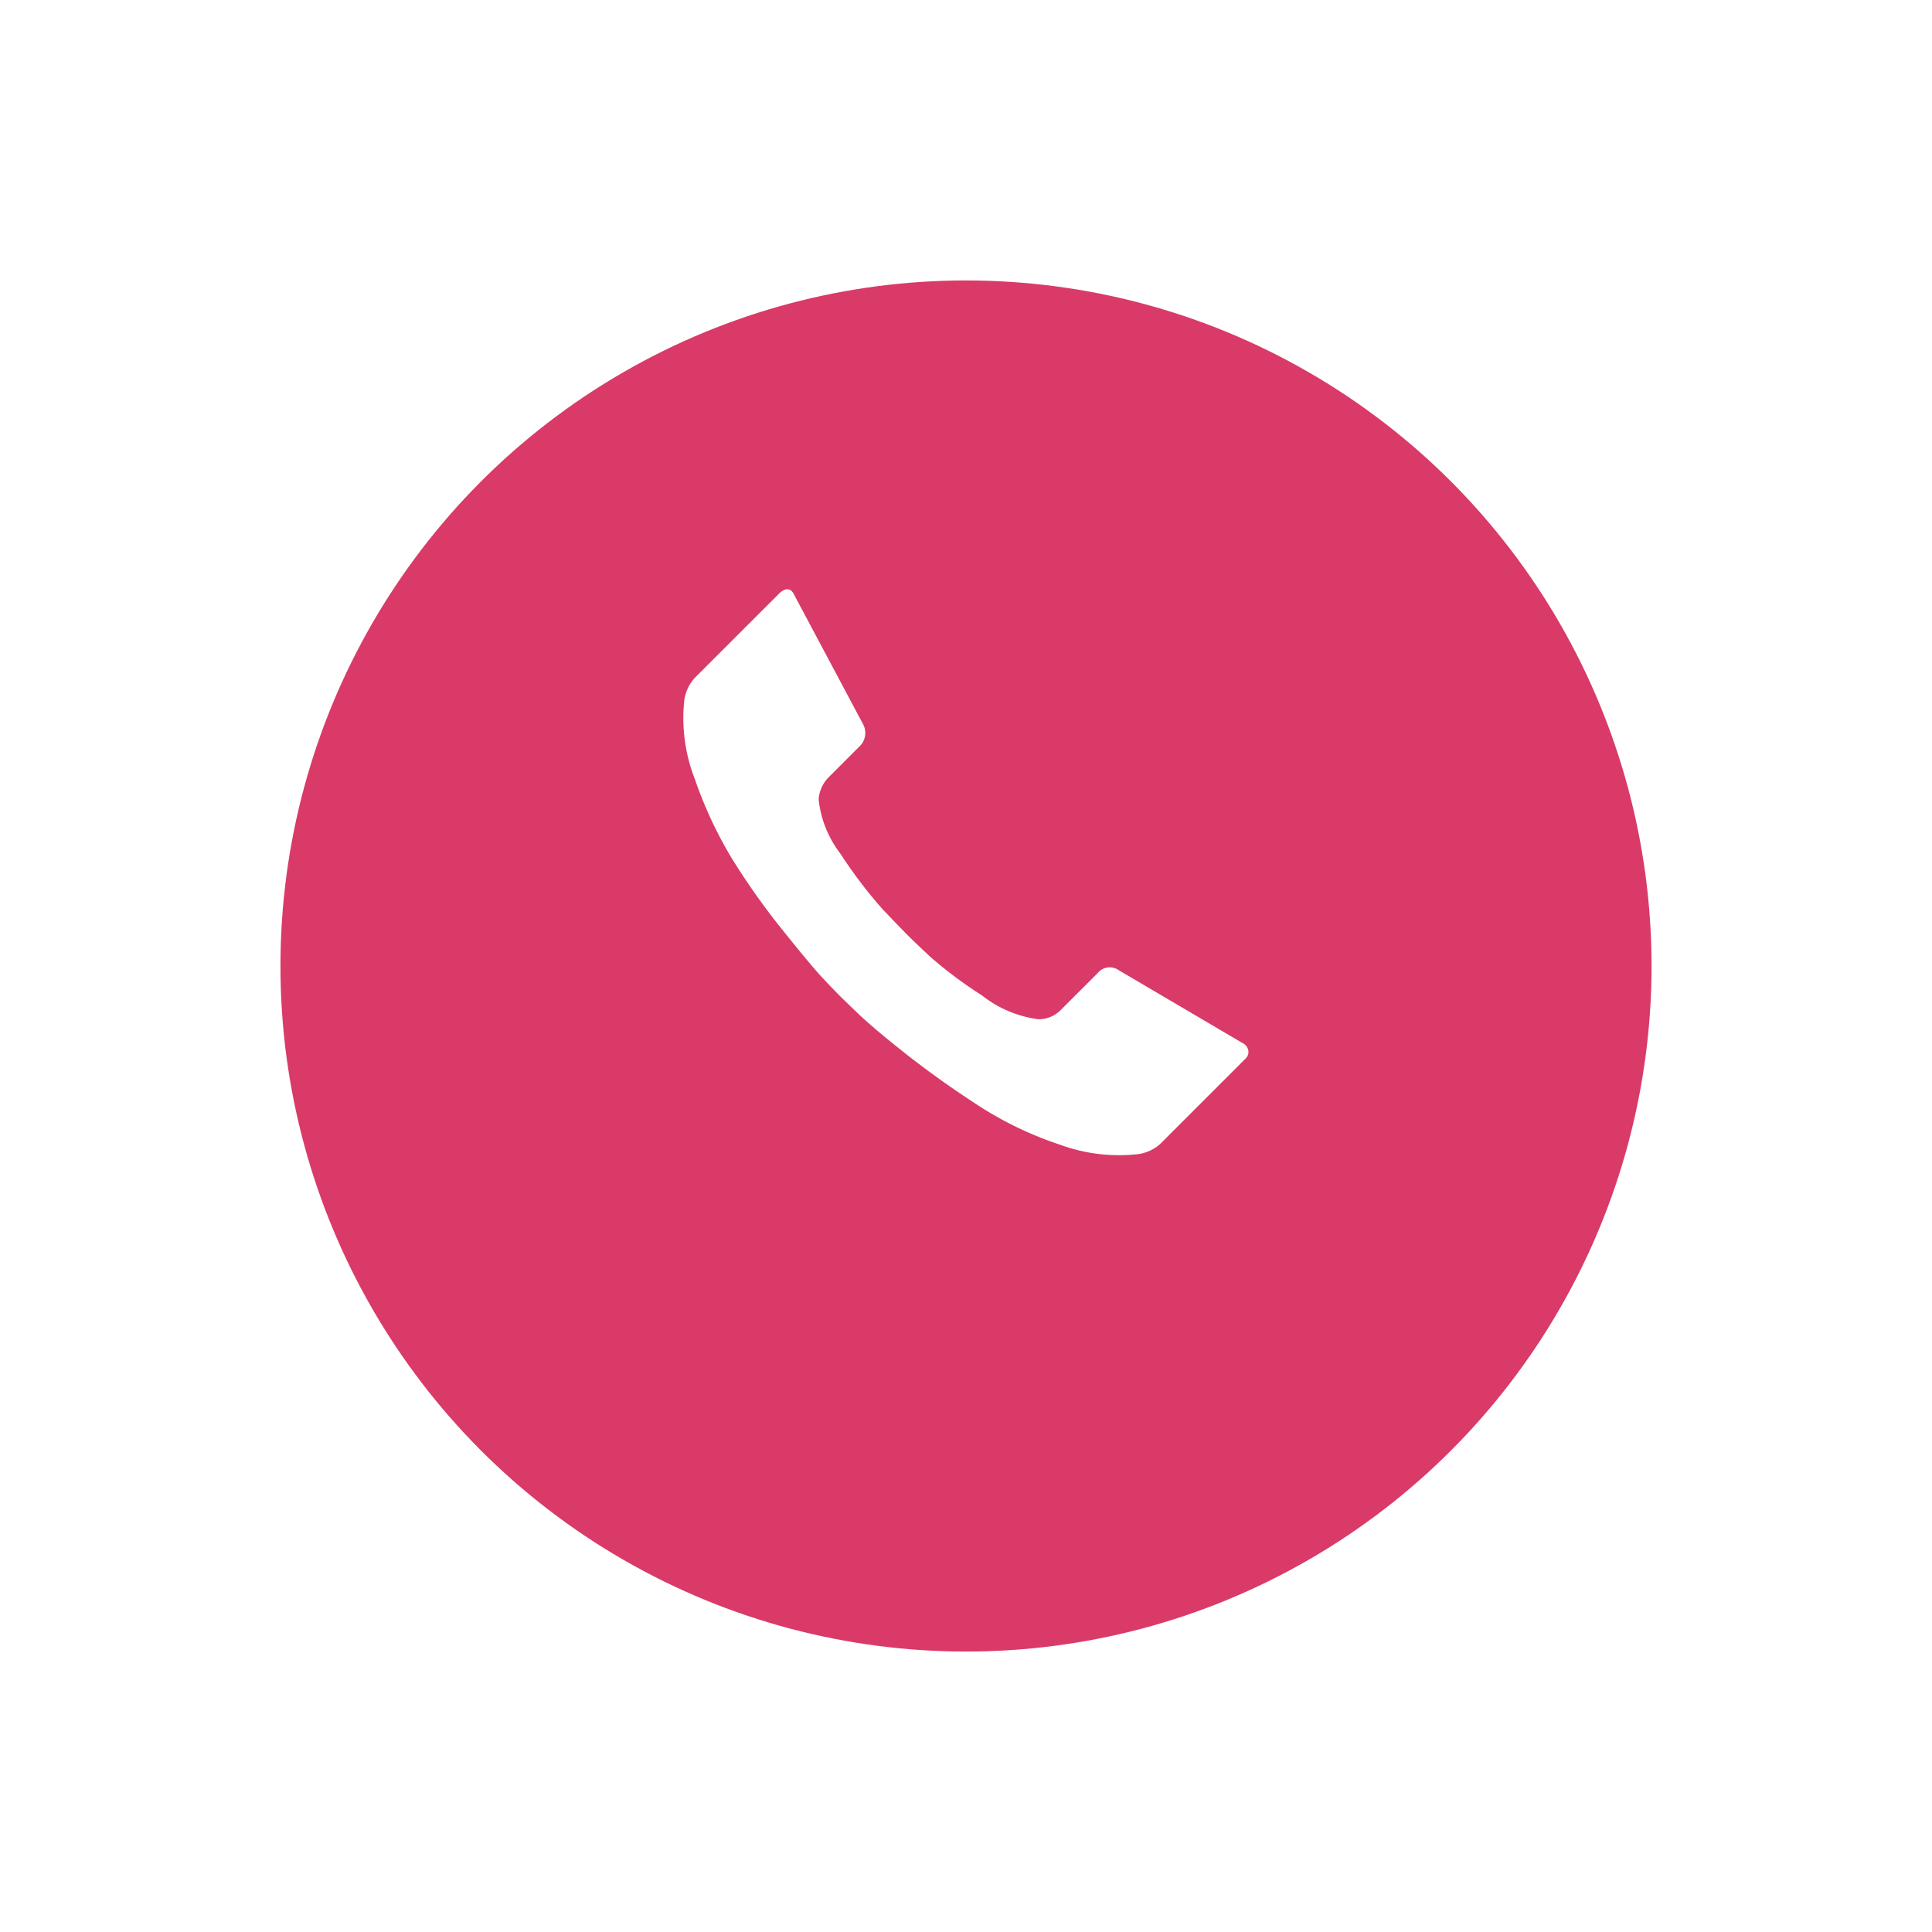 <svg xmlns="http://www.w3.org/2000/svg" xmlns:xlink="http://www.w3.org/1999/xlink" width="62" height="62" viewBox="0 0 62 62">
  <defs>
    <filter id="Ellipse_1138" x="0" y="0" width="62" height="62" filterUnits="userSpaceOnUse">
      <feOffset dy="3" input="SourceAlpha"/>
      <feGaussianBlur stdDeviation="3" result="blur"/>
      <feFlood flood-opacity="0.161"/>
      <feComposite operator="in" in2="blur"/>
      <feComposite in="SourceGraphic"/>
    </filter>
  </defs>
  <g id="Group_11568" data-name="Group 11568" transform="translate(-208 -44)">
    <g transform="matrix(1, 0, 0, 1, 208, 44)" filter="url(#Ellipse_1138)">
      <circle id="Ellipse_1138-2" data-name="Ellipse 1138" cx="22" cy="22" r="22" transform="translate(9 6)" fill="#d93a68"/>
    </g>
    <path id="Icon_zocial-call" data-name="Icon zocial-call" d="M3.305,6.514a1.338,1.338,0,0,1,.34-.726L6.37,3.064q.318-.272.477.091l2.2,4.131a.594.594,0,0,1-.113.7l-1,1a1.129,1.129,0,0,0-.318.7,3.465,3.465,0,0,0,.7,1.748,14.926,14.926,0,0,0,1.385,1.817l.7.726c.212.212.484.473.818.783a13.7,13.7,0,0,0,1.645,1.226,3.682,3.682,0,0,0,1.8.76.988.988,0,0,0,.726-.3l1.181-1.18a.5.5,0,0,1,.68-.091l3.973,2.338a.332.332,0,0,1,.182.238.29.29,0,0,1-.091.261l-2.724,2.724a1.334,1.334,0,0,1-.726.34,5.491,5.491,0,0,1-2.509-.306,11.351,11.351,0,0,1-2.587-1.237q-1.192-.771-2.213-1.566T8.936,16.615l-.59-.568q-.227-.227-.6-.624T6.438,13.857a22.8,22.8,0,0,1-1.612-2.281,13.307,13.307,0,0,1-1.18-2.531A5.384,5.384,0,0,1,3.305,6.514Z" transform="translate(226.654 59.962)" fill="#fff"/>
  </g>
</svg>
